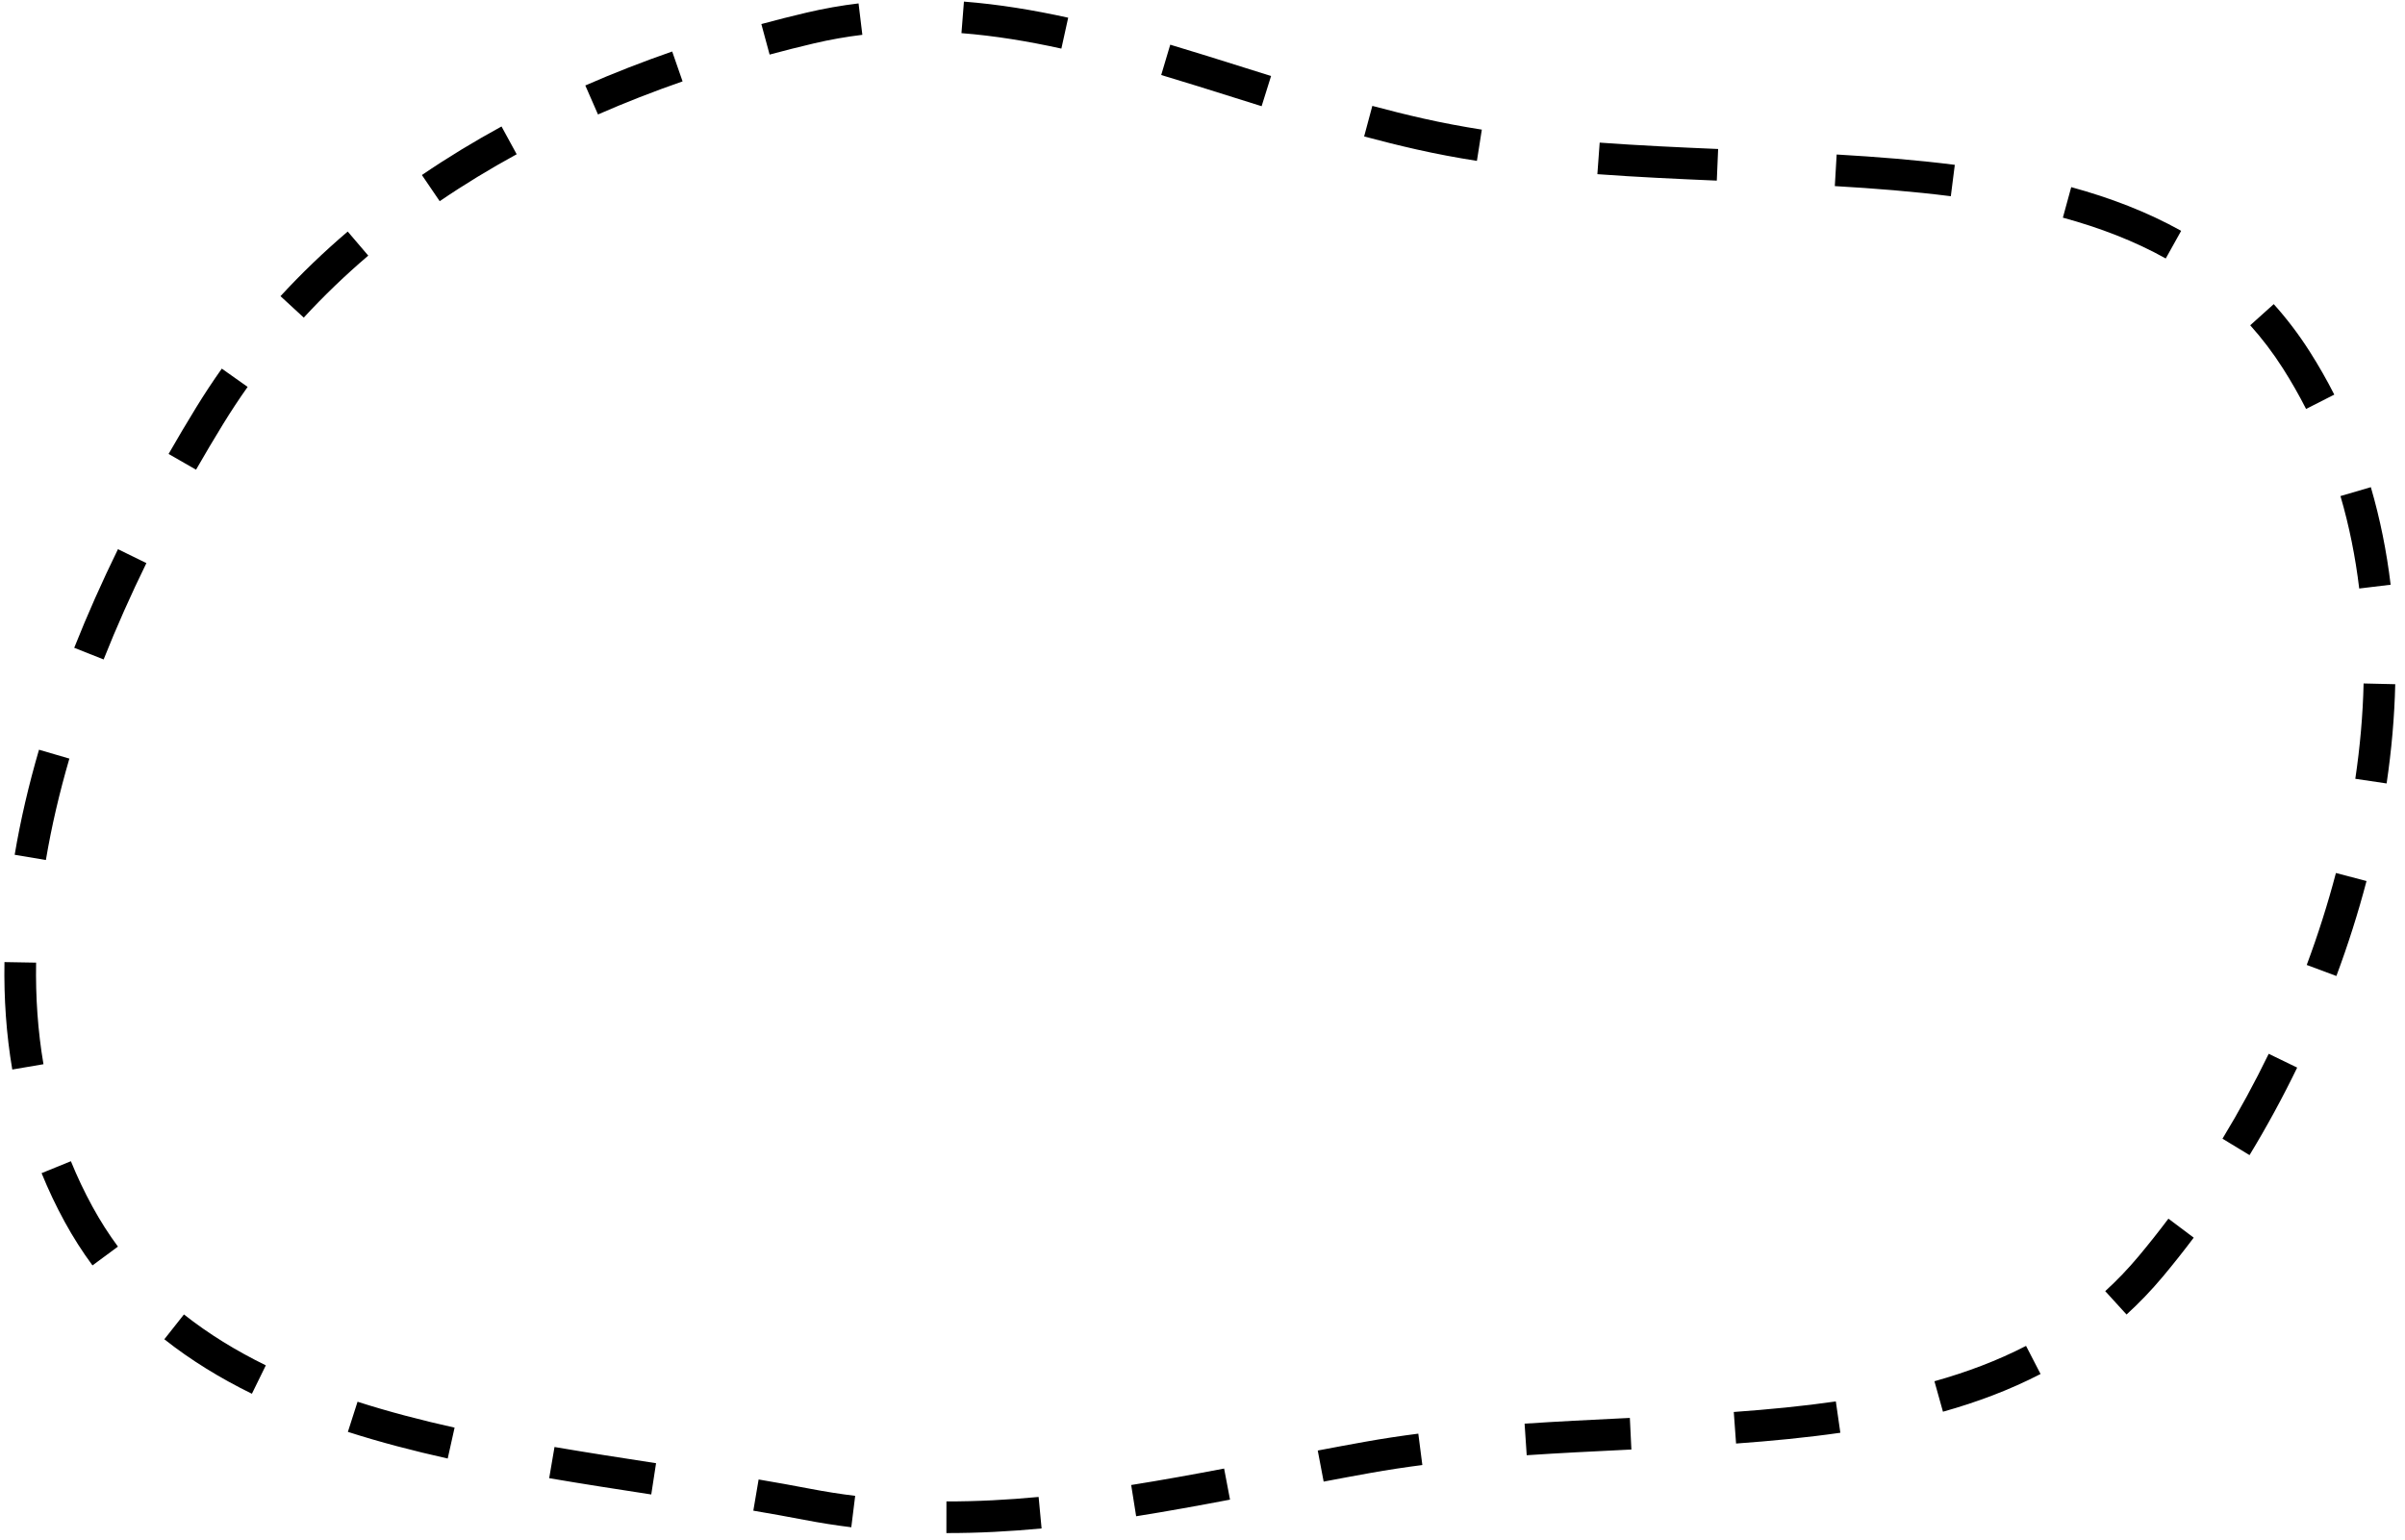 <svg width="228" height="146" viewBox="0 0 228 146" fill="none" xmlns="http://www.w3.org/2000/svg">
<path fill-rule="evenodd" clip-rule="evenodd" d="M130.1 10.04C131.709 10.471 133.328 10.876 134.958 11.243C136.767 11.651 138.61 11.996 140.481 12.29L140.015 15.254C138.088 14.951 136.179 14.594 134.298 14.17C132.623 13.793 130.965 13.377 129.323 12.937L130.1 10.04ZM151.654 13.522L151.435 16.514C155.198 16.79 158.998 16.965 162.757 17.125L162.884 14.127C159.128 13.968 155.368 13.794 151.654 13.522ZM174.12 14.649L173.945 17.644C177.719 17.863 181.397 18.154 184.943 18.604L185.321 15.628C181.682 15.166 177.93 14.87 174.12 14.649ZM196.357 17.742L195.566 20.636C199.096 21.6 202.362 22.857 205.319 24.506L206.78 21.886C203.57 20.096 200.07 18.756 196.357 17.742ZM215.556 28.835L213.326 30.841C214.433 32.072 215.468 33.428 216.424 34.925C217.223 36.178 217.955 37.462 218.622 38.774L221.296 37.414C220.586 36.016 219.806 34.648 218.953 33.311C217.91 31.677 216.775 30.19 215.556 28.835ZM224.762 46.19L221.882 47.033C222.713 49.871 223.3 52.801 223.66 55.798L226.639 55.44C226.26 52.29 225.641 49.197 224.762 46.19ZM227.075 64.871L224.076 64.801C224.006 67.79 223.739 70.811 223.289 73.84L226.257 74.281C226.723 71.136 227.002 67.991 227.075 64.871ZM224.352 83.533L221.451 82.771C220.68 85.706 219.752 88.621 218.684 91.489L221.495 92.537C222.597 89.578 223.555 86.568 224.352 83.533ZM217.778 101.222L215.079 99.913C213.738 102.678 212.272 105.369 210.697 107.962L213.261 109.519C214.885 106.846 216.396 104.072 217.778 101.222ZM207.97 117.346L205.571 115.544C204.65 116.771 203.704 117.964 202.736 119.12C201.733 120.318 200.68 121.414 199.58 122.416L201.601 124.633C202.8 123.54 203.947 122.347 205.037 121.046C206.038 119.849 207.017 118.615 207.97 117.346ZM193.451 130.272L192.074 127.607C189.369 129.004 186.465 130.097 183.389 130.959L184.198 133.848C187.436 132.941 190.535 131.778 193.451 130.272ZM174.469 135.843L174.042 132.873C170.91 133.324 167.678 133.634 164.367 133.874L164.584 136.866C167.938 136.623 171.244 136.306 174.469 135.843ZM154.66 137.433L154.514 134.437L153.913 134.466C150.807 134.618 147.663 134.772 144.535 134.981L144.736 137.974C147.835 137.767 150.955 137.614 154.067 137.462C154.265 137.453 154.463 137.443 154.66 137.433ZM134.842 138.903L134.459 135.928C132.764 136.146 131.076 136.4 129.402 136.7C127.898 136.969 126.406 137.247 124.926 137.528L125.486 140.475C126.959 140.195 128.44 139.919 129.931 139.653C131.55 139.363 133.189 139.116 134.842 138.903ZM116.609 142.184L116.049 139.237C113.079 139.802 110.15 140.335 107.239 140.797L107.709 143.76C110.664 143.291 113.627 142.751 116.609 142.184ZM98.745 144.916C95.747 145.198 92.743 145.359 89.72 145.354L89.725 142.354C92.638 142.359 95.545 142.204 98.464 141.929L98.745 144.916ZM80.704 144.803C79.223 144.62 77.735 144.387 76.239 144.099C74.653 143.794 73.044 143.507 71.417 143.23L71.919 140.273C73.562 140.552 75.193 140.843 76.805 141.153C78.235 141.428 79.657 141.651 81.073 141.826L80.704 144.803ZM61.741 141.694L62.196 138.729C58.975 138.234 55.759 137.738 52.569 137.193L52.064 140.15C55.282 140.7 58.522 141.199 61.741 141.694ZM42.444 138.287L43.096 135.358C39.923 134.651 36.844 133.848 33.896 132.902L32.98 135.759C36.034 136.739 39.204 137.564 42.444 138.287ZM23.881 132.146L25.201 129.452C22.385 128.071 19.784 126.479 17.439 124.626L15.578 126.979C18.115 128.984 20.902 130.685 23.881 132.146ZM8.767 119.976L11.181 118.194C10.31 117.014 9.503 115.755 8.767 114.408C7.995 112.995 7.314 111.557 6.721 110.098L3.942 111.228C4.578 112.792 5.307 114.333 6.134 115.847C6.936 117.313 7.816 118.687 8.767 119.976ZM1.164 101.404L4.121 100.901C3.586 97.761 3.366 94.543 3.423 91.27L0.423 91.218C0.364 94.659 0.595 98.064 1.164 101.404ZM1.391 81.044L4.35 81.541C4.886 78.346 5.641 75.132 6.577 71.925L3.697 71.084C2.731 74.392 1.949 77.721 1.391 81.044ZM7.036 61.419L9.824 62.525C11.051 59.435 12.414 56.382 13.878 53.389L11.183 52.07C9.689 55.126 8.294 58.25 7.036 61.419ZM15.982 43.04L18.585 44.532C19.425 43.066 20.281 41.625 21.149 40.21C21.89 39.003 22.666 37.828 23.476 36.684L21.027 34.95C20.18 36.147 19.367 37.377 18.592 38.641C17.709 40.081 16.837 41.548 15.982 43.04ZM26.591 28.08L28.798 30.113C30.714 28.032 32.757 26.074 34.912 24.235L32.964 21.953C30.722 23.867 28.592 25.907 26.591 28.08ZM39.997 16.595L41.684 19.075C44.029 17.48 46.467 15.998 48.983 14.624L47.546 11.991C44.948 13.409 42.426 14.942 39.997 16.595ZM55.489 8.103L56.691 10.852C59.31 9.706 61.988 8.662 64.71 7.716L63.725 4.883C60.933 5.853 58.182 6.925 55.489 8.103ZM72.178 2.28L72.961 5.176C74.352 4.799 75.75 4.446 77.153 4.116C78.695 3.753 80.227 3.485 81.753 3.301L81.393 0.323C79.76 0.52 78.119 0.807 76.466 1.196C75.031 1.534 73.602 1.895 72.178 2.28ZM91.383 0.152L91.149 3.143C94.292 3.389 97.44 3.907 100.621 4.608L101.267 1.678C97.985 0.955 94.695 0.412 91.383 0.152ZM110.942 4.237L110.085 7.112C112.403 7.804 114.717 8.532 117.067 9.272C117.908 9.537 118.753 9.803 119.605 10.069L120.501 7.206C119.661 6.944 118.824 6.68 117.987 6.417C115.63 5.674 113.284 4.936 110.942 4.237Z" fill="black"/>
</svg>
